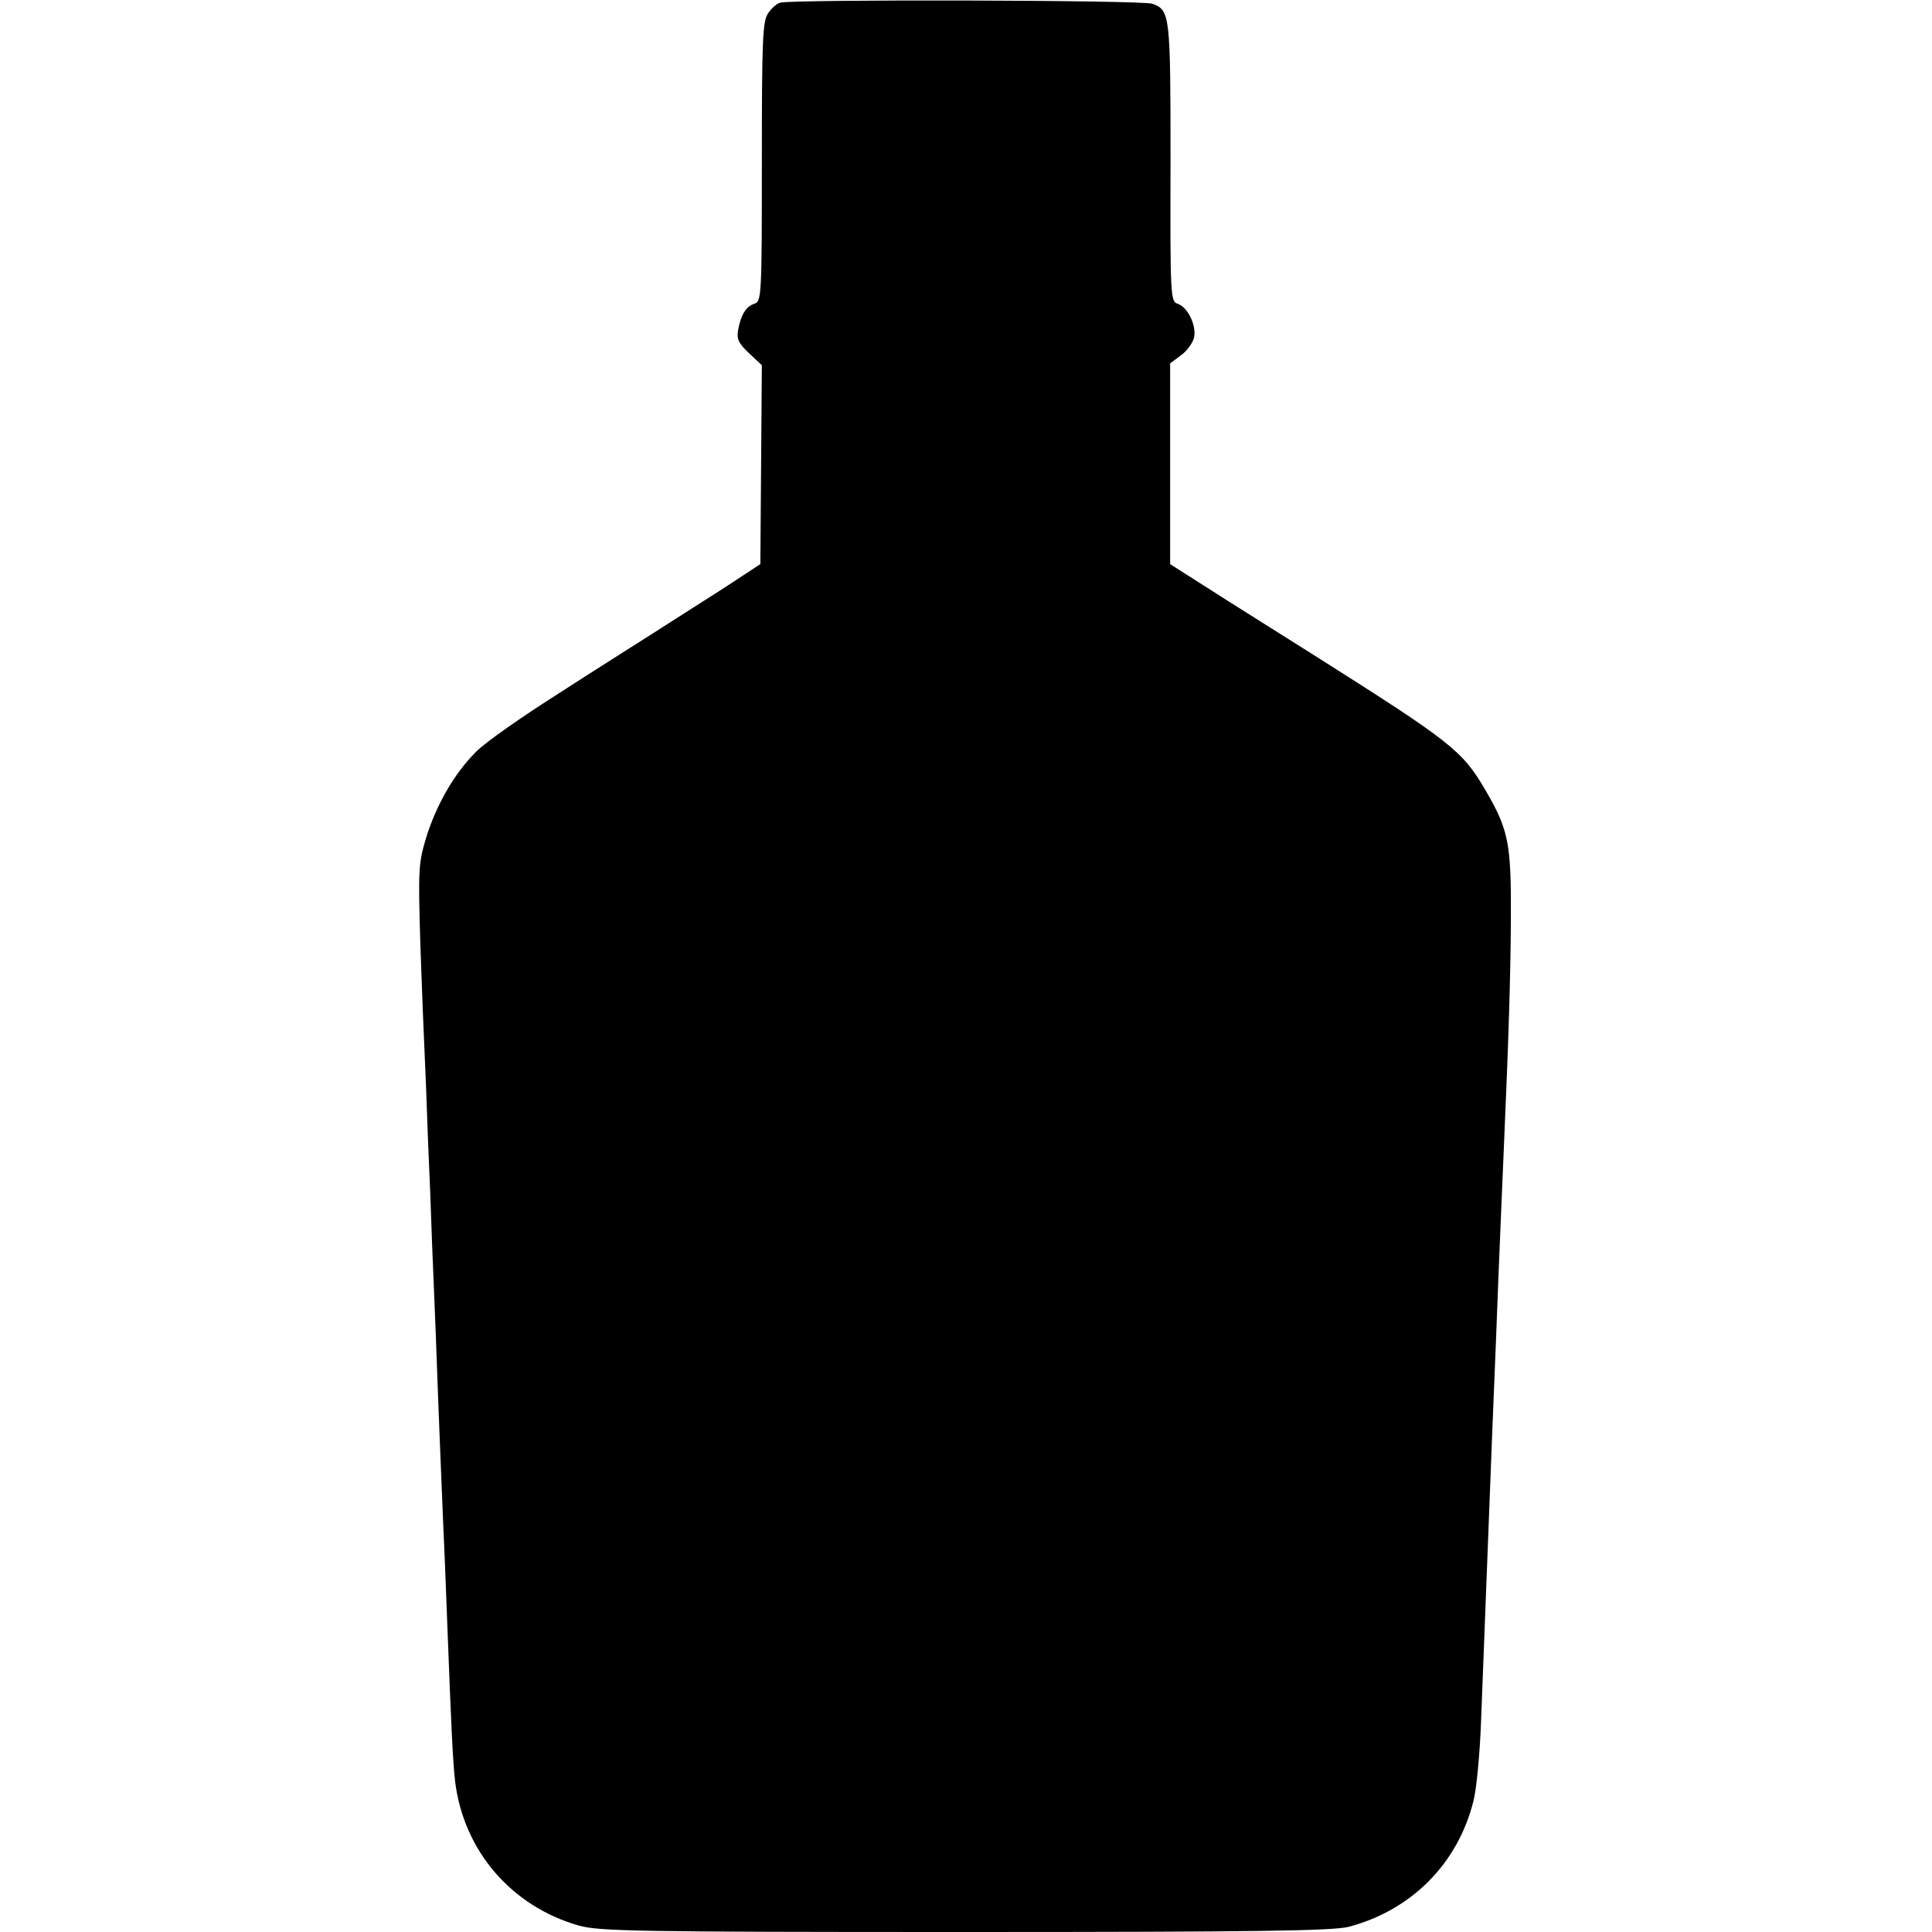 <svg version="1" xmlns="http://www.w3.org/2000/svg" width="682.667" height="682.667" viewBox="0 0 512 512" preserveAspectRatio="xMidYMid meet"><g fill="#000" stroke="none"><path d="M2068 5113 c-9 -2 -24 -15 -33 -29 -14 -22 -16 -69 -16 -394 0 -357 -1 -369 -20 -375 -22 -7 -36 -30 -43 -70 -4 -23 1 -35 29 -61 l34 -32 -2 -263 -2 -264 -61 -40 c-33 -22 -85 -55 -115 -74 -30 -19 -83 -53 -119 -76 -36 -23 -144 -91 -240 -153 -96 -61 -195 -130 -218 -154 -57 -56 -106 -141 -133 -229 -20 -67 -21 -83 -15 -282 4 -117 9 -243 11 -282 2 -38 6 -142 9 -230 4 -88 9 -214 11 -280 3 -66 7 -176 10 -245 9 -253 16 -408 20 -510 3 -58 7 -168 10 -245 11 -289 15 -371 21 -425 22 -184 149 -332 328 -383 54 -15 153 -17 1025 -17 774 0 976 3 1016 14 166 44 289 168 330 334 8 31 17 127 20 212 12 310 21 547 30 775 3 66 7 176 10 245 8 216 16 392 20 490 13 297 18 454 19 615 1 201 -6 236 -68 342 -61 104 -89 126 -451 355 -38 24 -141 89 -227 143 l-157 100 0 266 0 266 28 21 c16 11 31 32 35 46 8 32 -16 82 -43 91 -19 6 -20 18 -19 374 0 392 -1 404 -48 421 -25 10 -951 12 -986 3z" transform="translate(0,512) scale(0.1,-0.1)"/></g></svg>